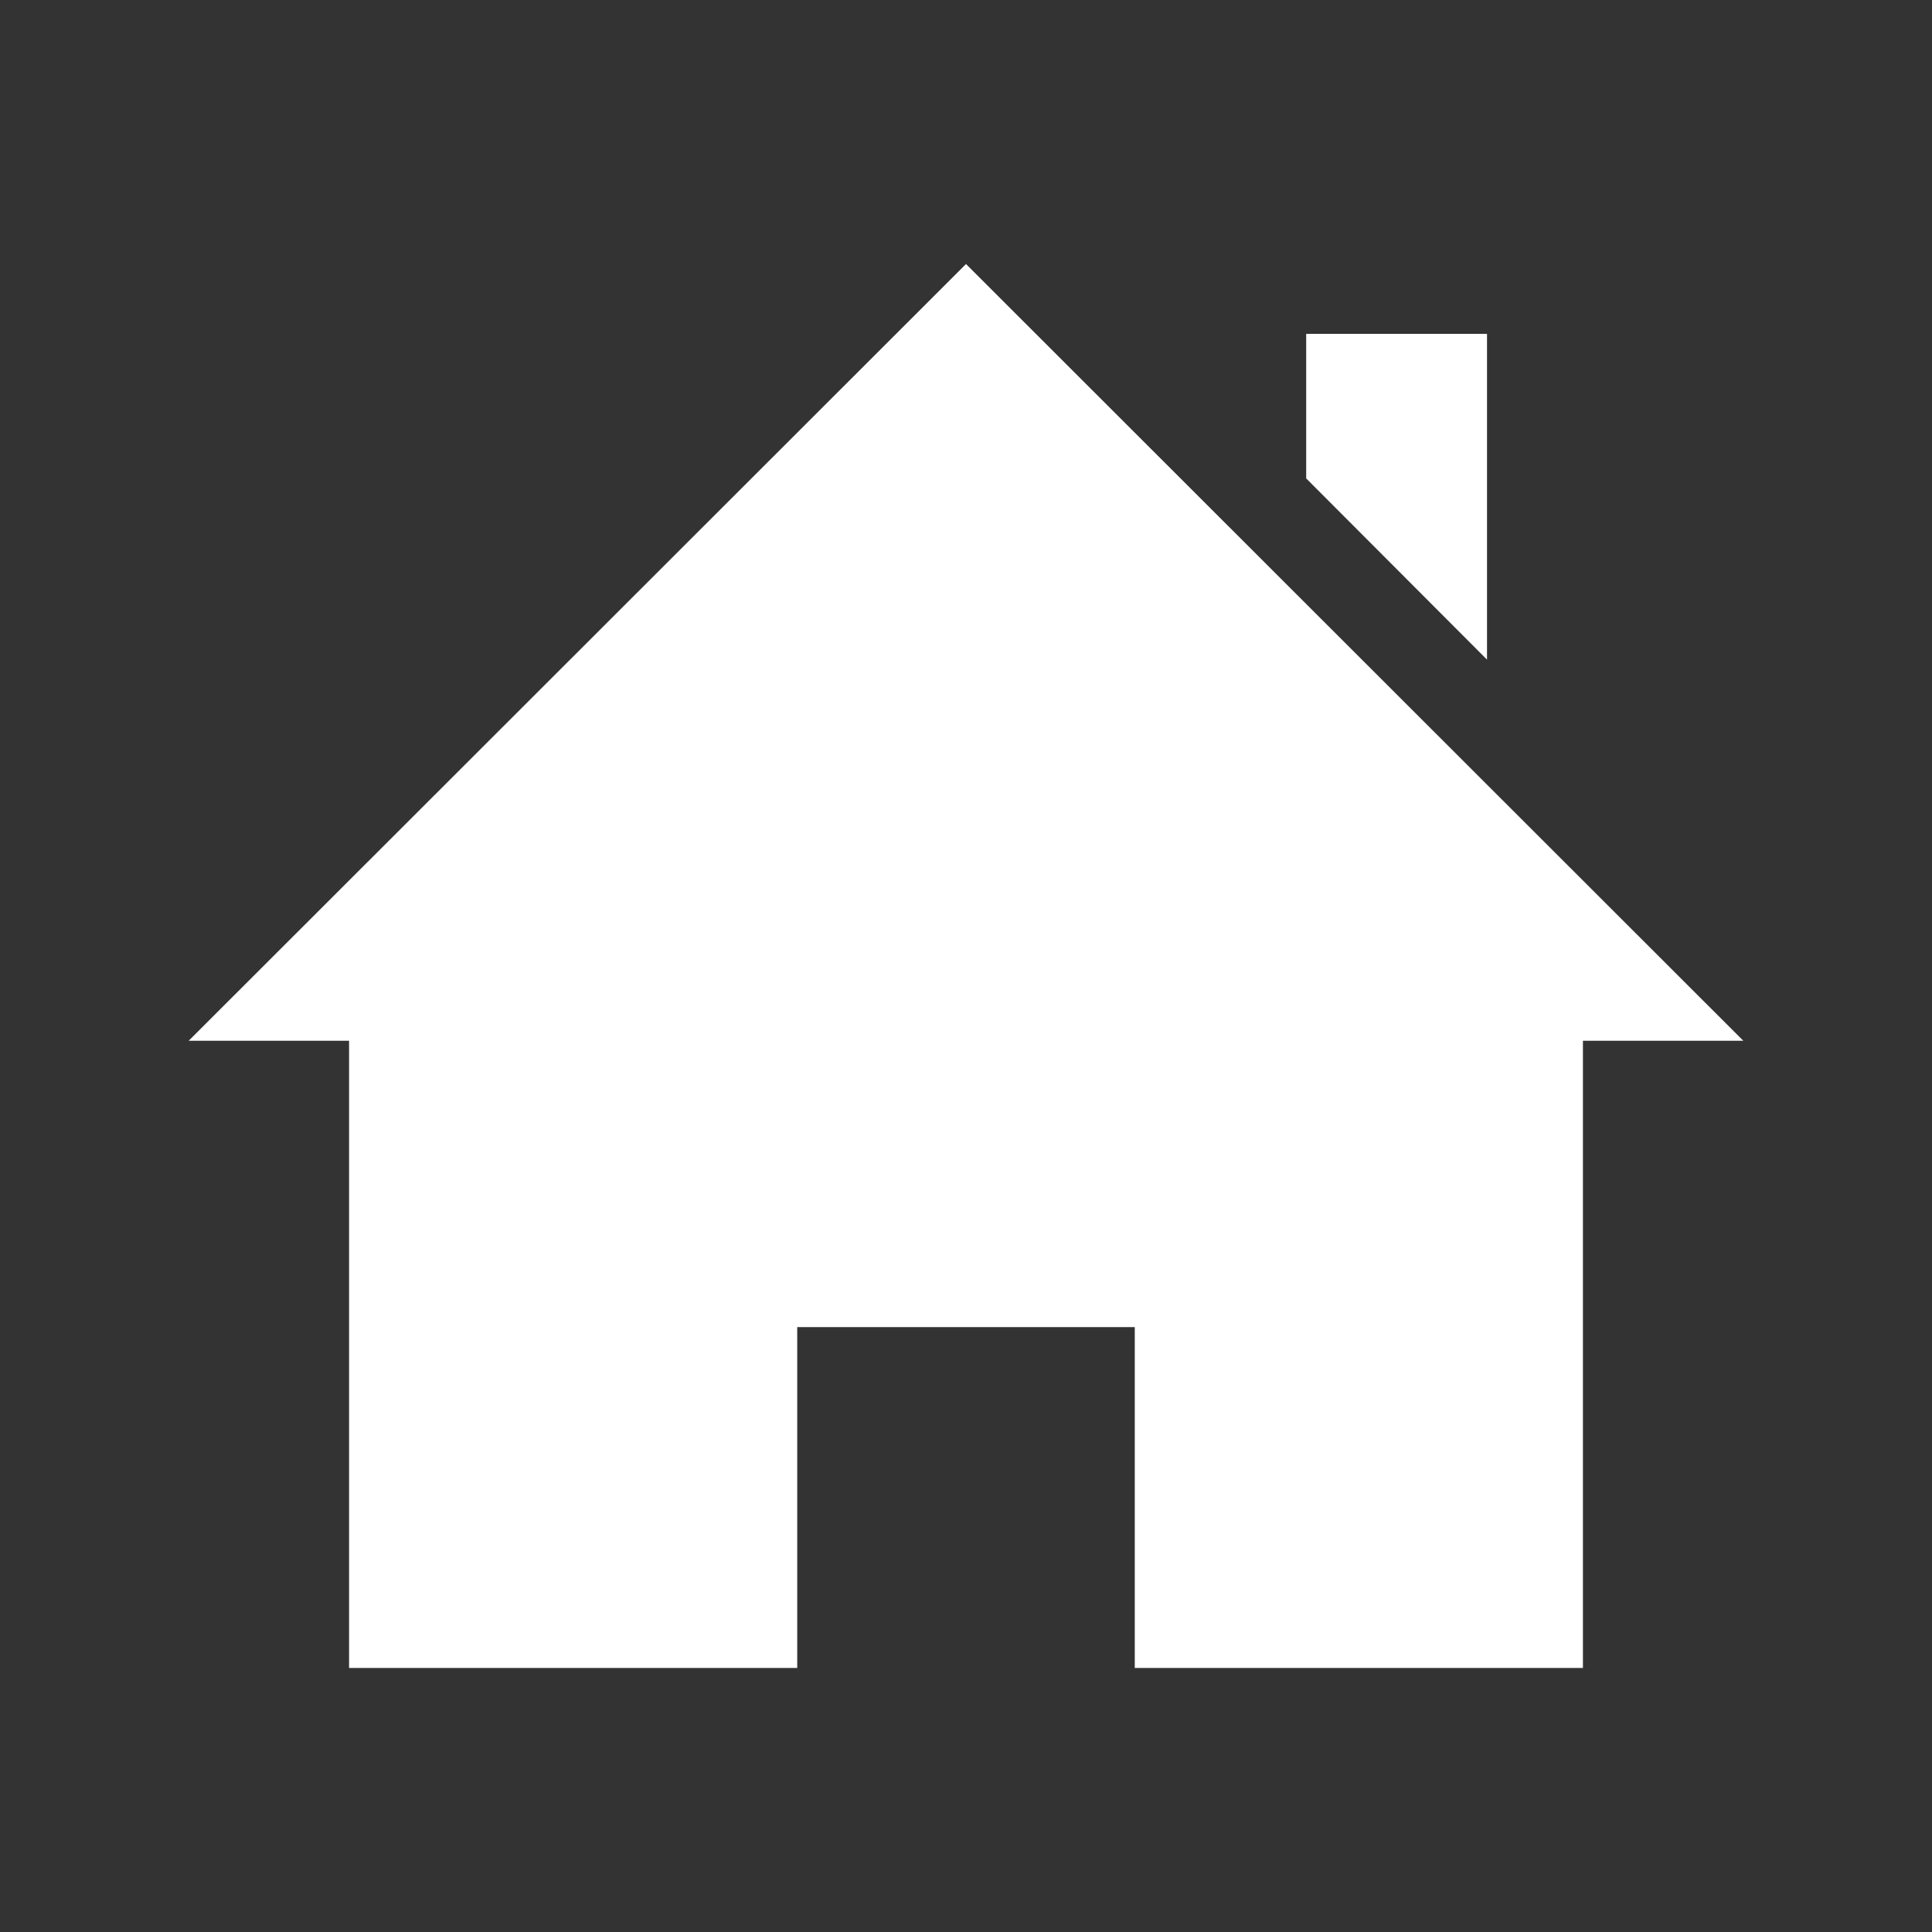 <?xml version="1.0" encoding="utf-8"?>
<!-- Generator: Adobe Illustrator 15.0.0, SVG Export Plug-In . SVG Version: 6.00 Build 0)  -->
<!DOCTYPE svg PUBLIC "-//W3C//DTD SVG 1.1//EN" "http://www.w3.org/Graphics/SVG/1.1/DTD/svg11.dtd">
<svg version="1.1" id="Layer_1" xmlns="http://www.w3.org/2000/svg" xmlns:xlink="http://www.w3.org/1999/xlink" x="0px" y="0px"
	 width="512px" height="512px" viewBox="0 0 512 512" enable-background="new 0 0 512 512" xml:space="preserve">
<rect x="0" y="0" width="512" height="512" fill="#333333" stroke="none"/>
<path id="home-4-icon" fill="#FFFFFF" d="M419.492,275.814v166.214H300.725v-90.33h-89.451v90.33H92.507V275.814H50L256,69.972
	l206,205.844h-42.508V275.814z M394.072,88.472h-47.918v38.311l47.918,48.023V88.472z"/>
</svg>
